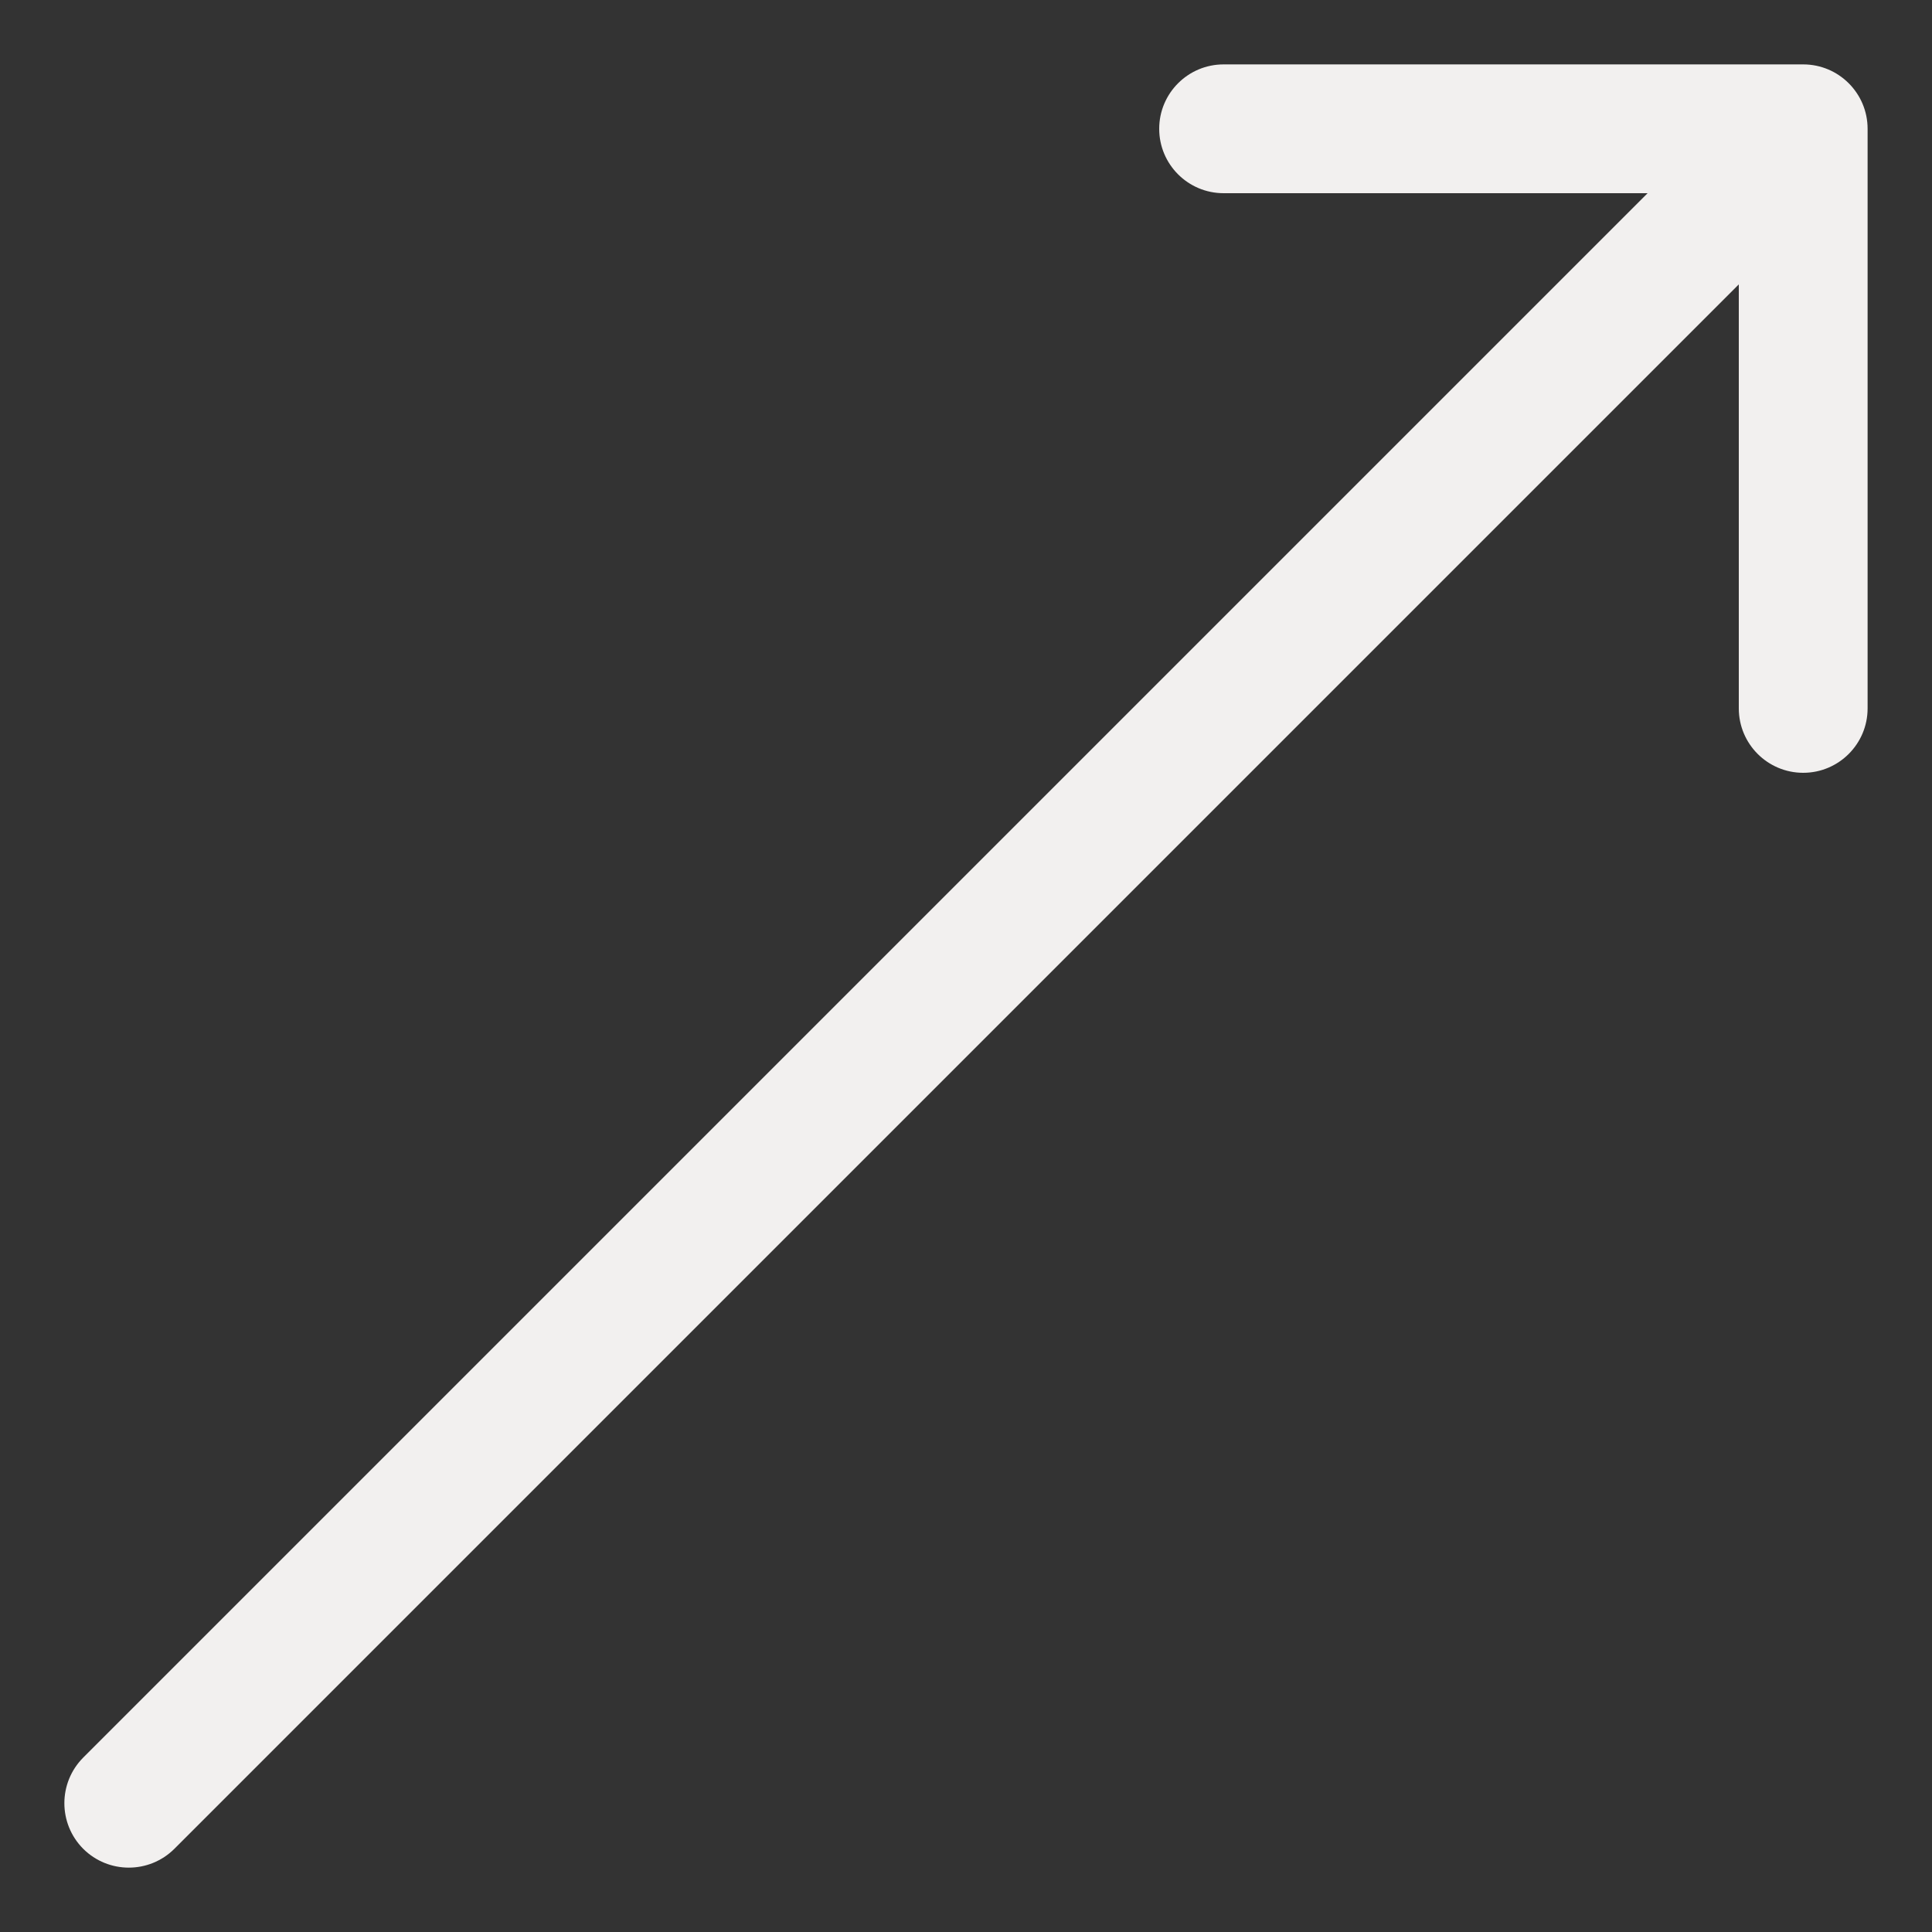 <?xml version="1.0" encoding="UTF-8"?> <svg xmlns="http://www.w3.org/2000/svg" width="15" height="15" viewBox="0 0 15 15" fill="none"><rect x="0" y="0" width="15" height="15" fill="#333333" stroke="none"/><path d="M0.646 13.646C0.451 13.842 0.451 14.158 0.646 14.354C0.842 14.549 1.158 14.549 1.354 14.354L0.646 13.646ZM14.5 1C14.5 0.724 14.276 0.5 14 0.5L9.5 0.5C9.224 0.5 9 0.724 9 1C9 1.276 9.224 1.5 9.5 1.5L13.5 1.5L13.5 5.5C13.5 5.776 13.724 6 14 6C14.276 6 14.5 5.776 14.5 5.5L14.5 1ZM1.354 14.354L14.354 1.354L13.646 0.646L0.646 13.646L1.354 14.354Z" fill="#F2F0EF"></path></svg> 